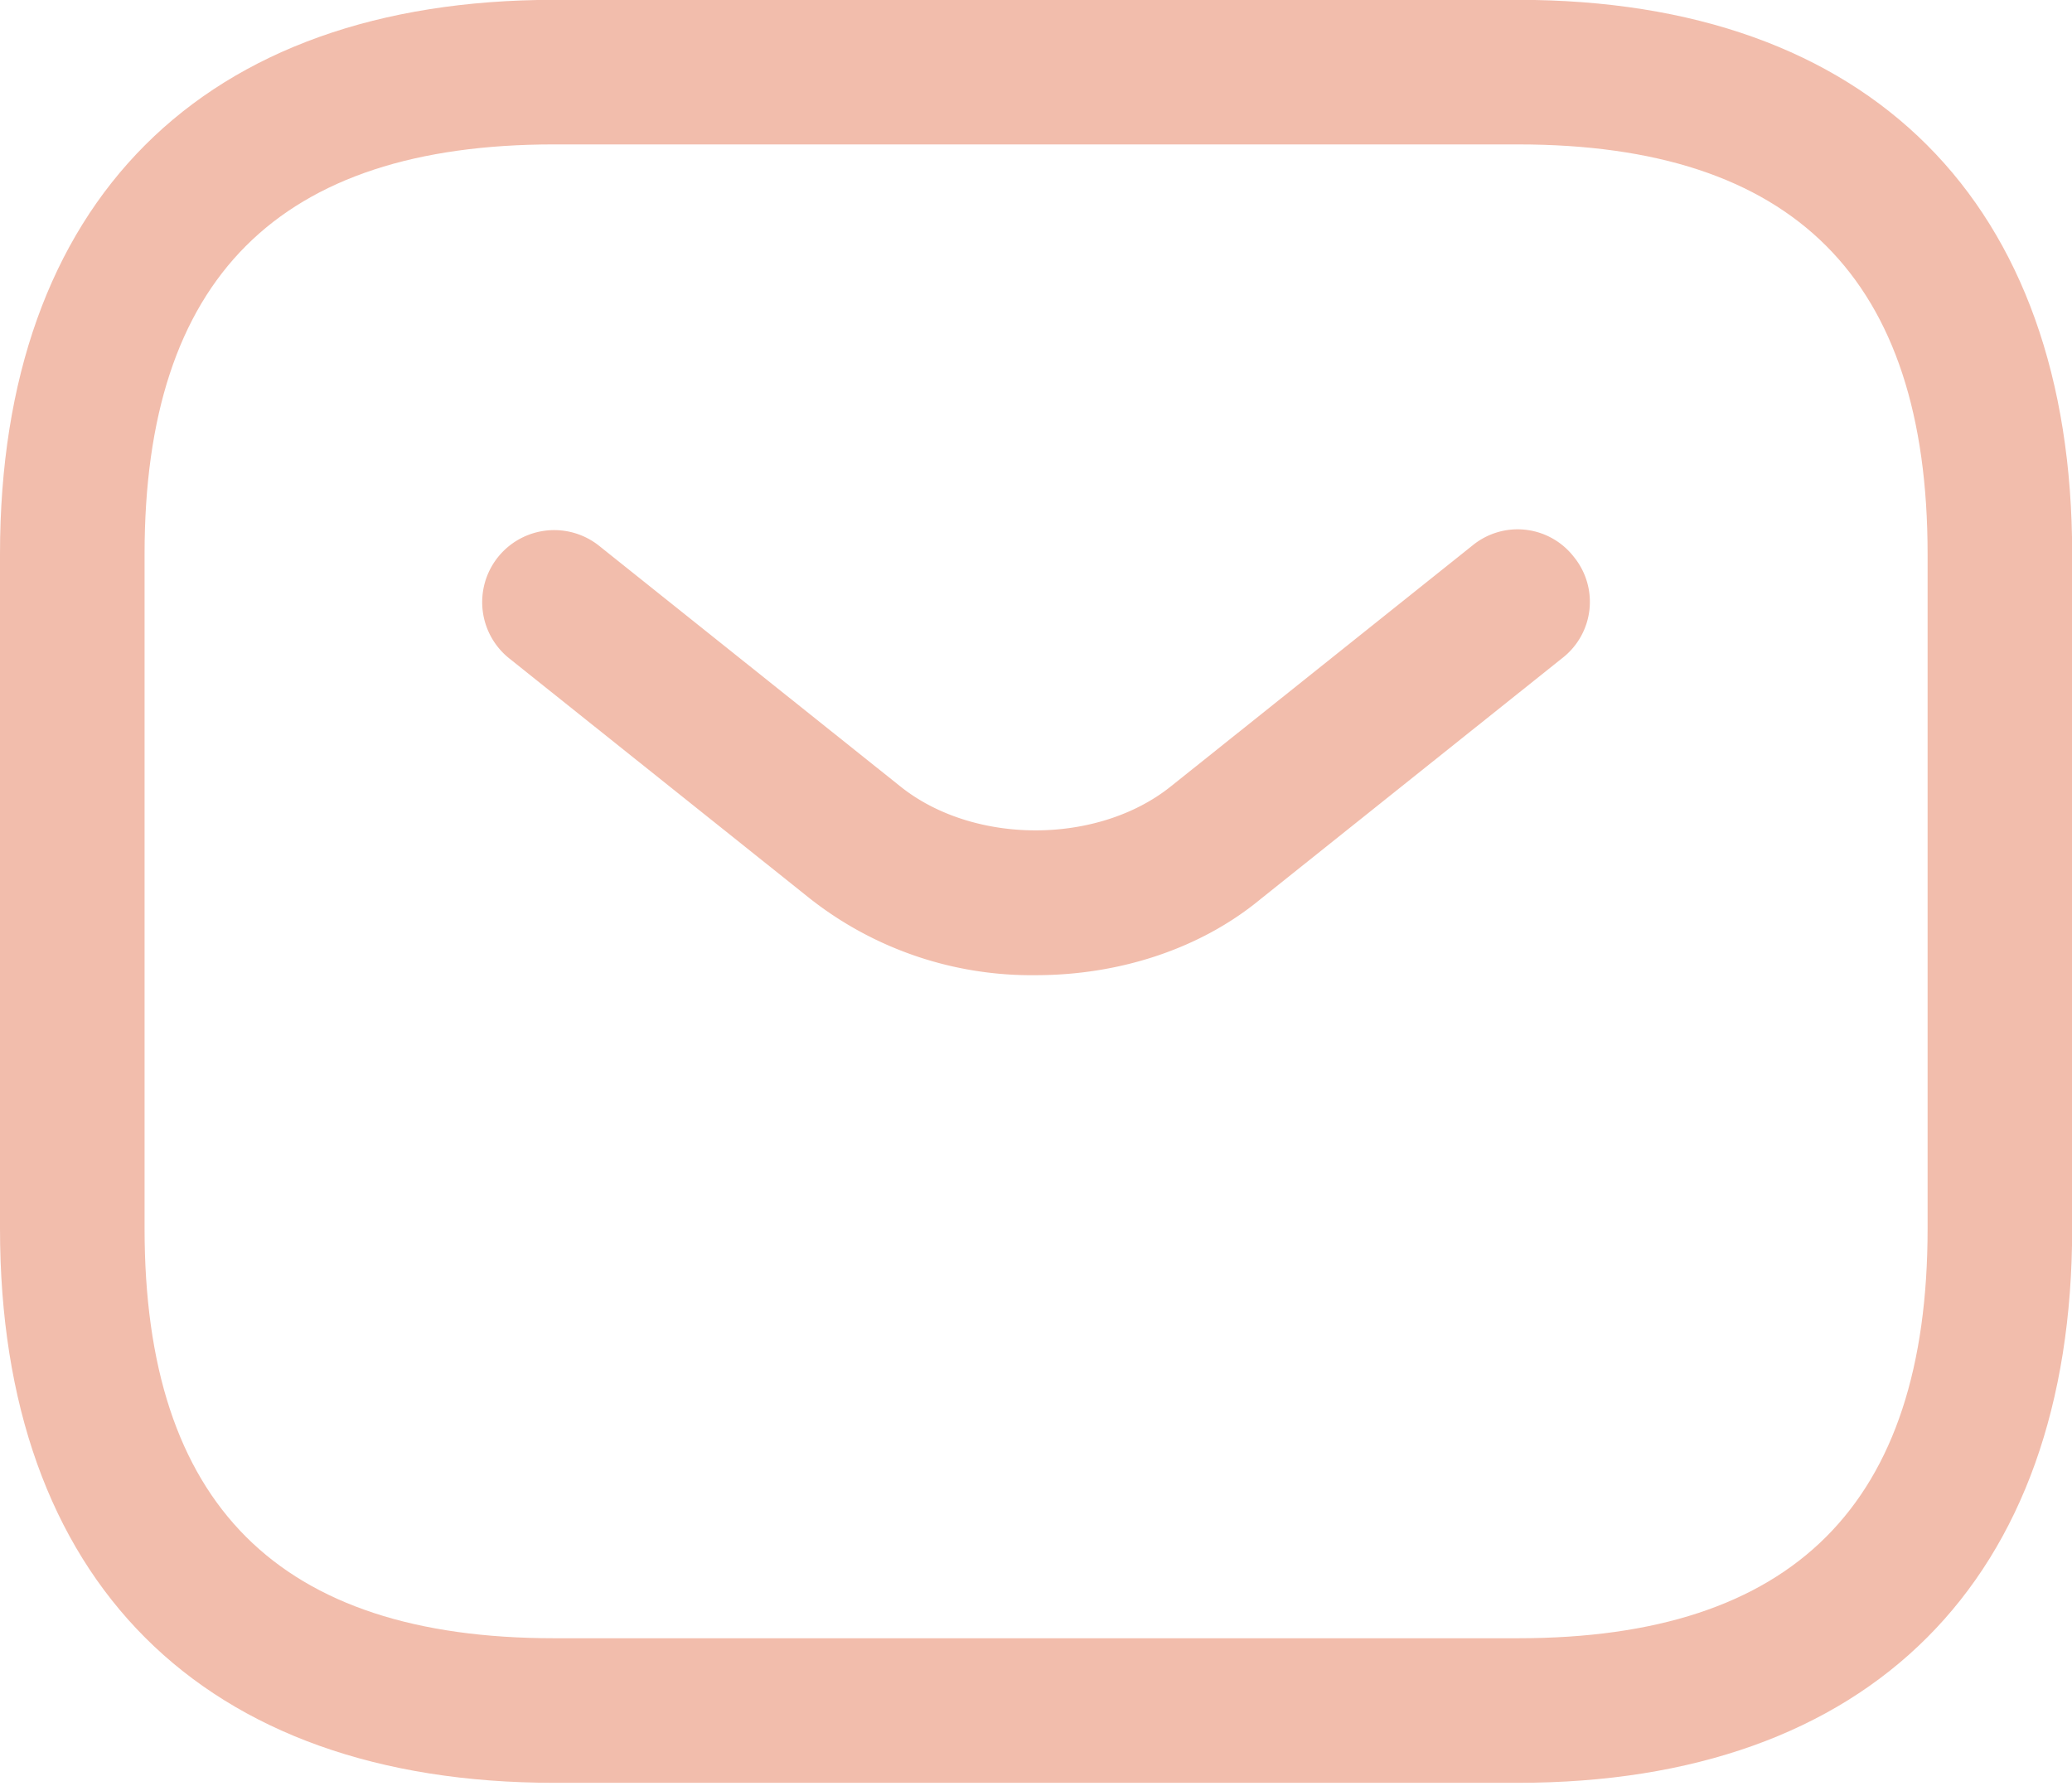 <?xml version="1.0" encoding="UTF-8"?>
<svg xmlns="http://www.w3.org/2000/svg" xmlns:xlink="http://www.w3.org/1999/xlink" width="210" height="181" viewBox="0 0 210 181">
  <defs>
    <clipPath id="clip-Email_icon">
      <rect width="210" height="181"></rect>
    </clipPath>
  </defs>
  <g id="Email_icon" data-name="Email icon" clip-path="url(#clip-Email_icon)">
    <g id="vuesax_outline_sms" data-name="vuesax/outline/sms" transform="translate(0 -0.016)">
      <g id="sms" transform="translate(0 0)">
        <path id="Vector" d="M153.85,180.713H56.167C20.513,180.713,0,160.2,0,124.545V56.168C0,20.513,20.513,0,56.167,0H153.85c35.654,0,56.167,20.513,56.167,56.168v68.378C210.017,160.2,189.5,180.713,153.85,180.713ZM56.167,14.652c-27.937,0-41.515,13.578-41.515,41.515v68.378c0,27.937,13.578,41.515,41.515,41.515H153.85c27.937,0,41.515-13.578,41.515-41.515V56.168c0-27.937-13.578-41.515-41.515-41.515Z" fill="#f2bdac"></path>
        <path id="Vector-2" data-name="Vector" d="M56.194,45.186a36.312,36.312,0,0,1-22.858-7.717L2.762,13.049A7.3,7.3,0,0,1,11.846,1.62L42.421,26.041C49.845,32,62.446,32,69.869,26.041L100.444,1.62A7.209,7.209,0,0,1,110.7,2.792a7.209,7.209,0,0,1-1.172,10.257L78.954,37.469C72.7,42.647,64.4,45.186,56.194,45.186Z" transform="translate(48.813 53.668)" fill="#f2bdac"></path>
      </g>
    </g>
  </g>
</svg>

